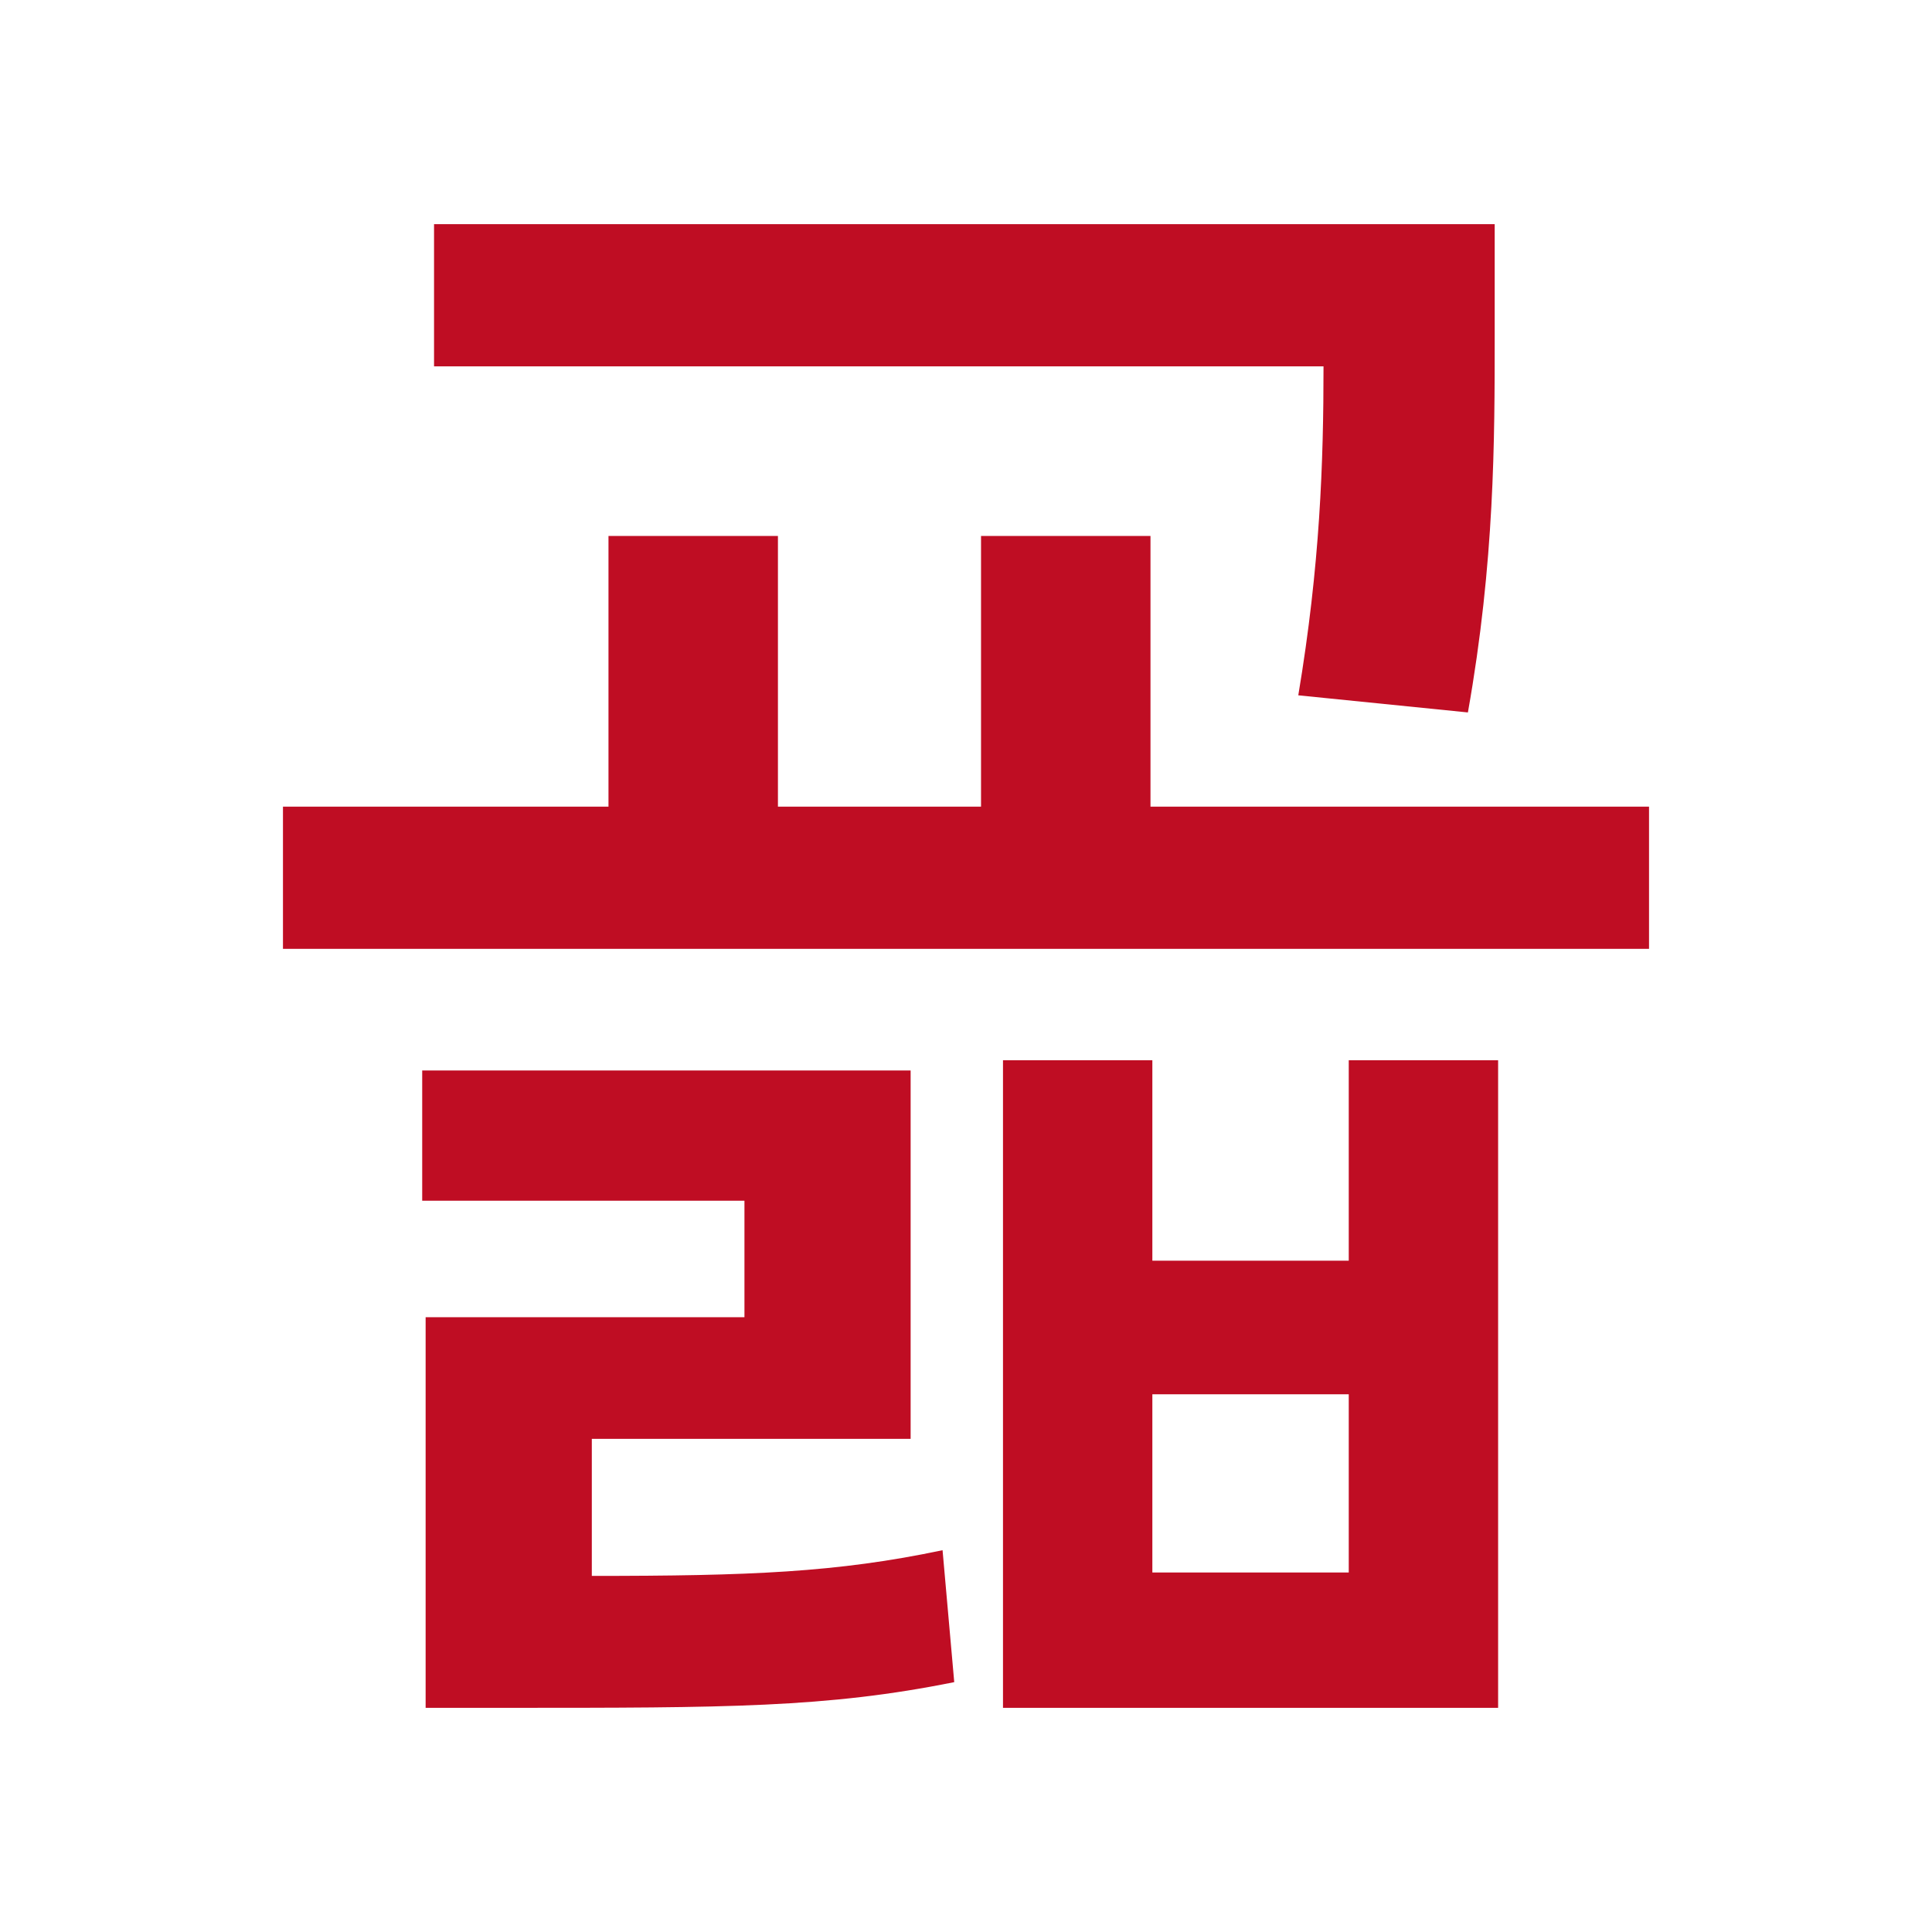 <?xml version="1.0" encoding="utf-8"?>
<!-- Generator: Adobe Illustrator 16.0.0, SVG Export Plug-In . SVG Version: 6.00 Build 0)  -->
<!DOCTYPE svg PUBLIC "-//W3C//DTD SVG 1.1//EN" "http://www.w3.org/Graphics/SVG/1.1/DTD/svg11.dtd">
<svg version="1.1" id="레이어_1" xmlns="http://www.w3.org/2000/svg" xmlns:xlink="http://www.w3.org/1999/xlink" x="0px"
	 y="0px" width="841.89px" height="841.891px" viewBox="0 0 841.89 841.891" enable-background="new 0 0 841.89 841.891"
	 xml:space="preserve">
<path fill="#BF0D23" d="M718.585,351.515v61.964H123.305v-61.964h141.847V233.558h73.841v117.957h88.501V233.558h73.842v117.957
	H718.585z M257.889,686.721c68.751,0,106.758-1.492,152.841-11.199l5.09,57.486c-55.585,11.197-99.496,11.197-194.513,11.197
	h-35.834V573.99h138.928v-50.766H183.979v-56.74h212.838v160.512H257.889V686.721z M565.744,302.989
	c9.502-56.738,10.994-101.532,10.994-143.34h-387.6V97.684h462.19v48.526c0,45.54,0,98.546-11.674,164.243L565.744,302.989z
	 M587.734,462.008h65.086v282.197H437.064V462.008h65.086v87.346h85.584V462.008L587.734,462.008z M587.734,607.586H502.15v77.643
	h85.584V607.586L587.734,607.586z"/>
</svg>
